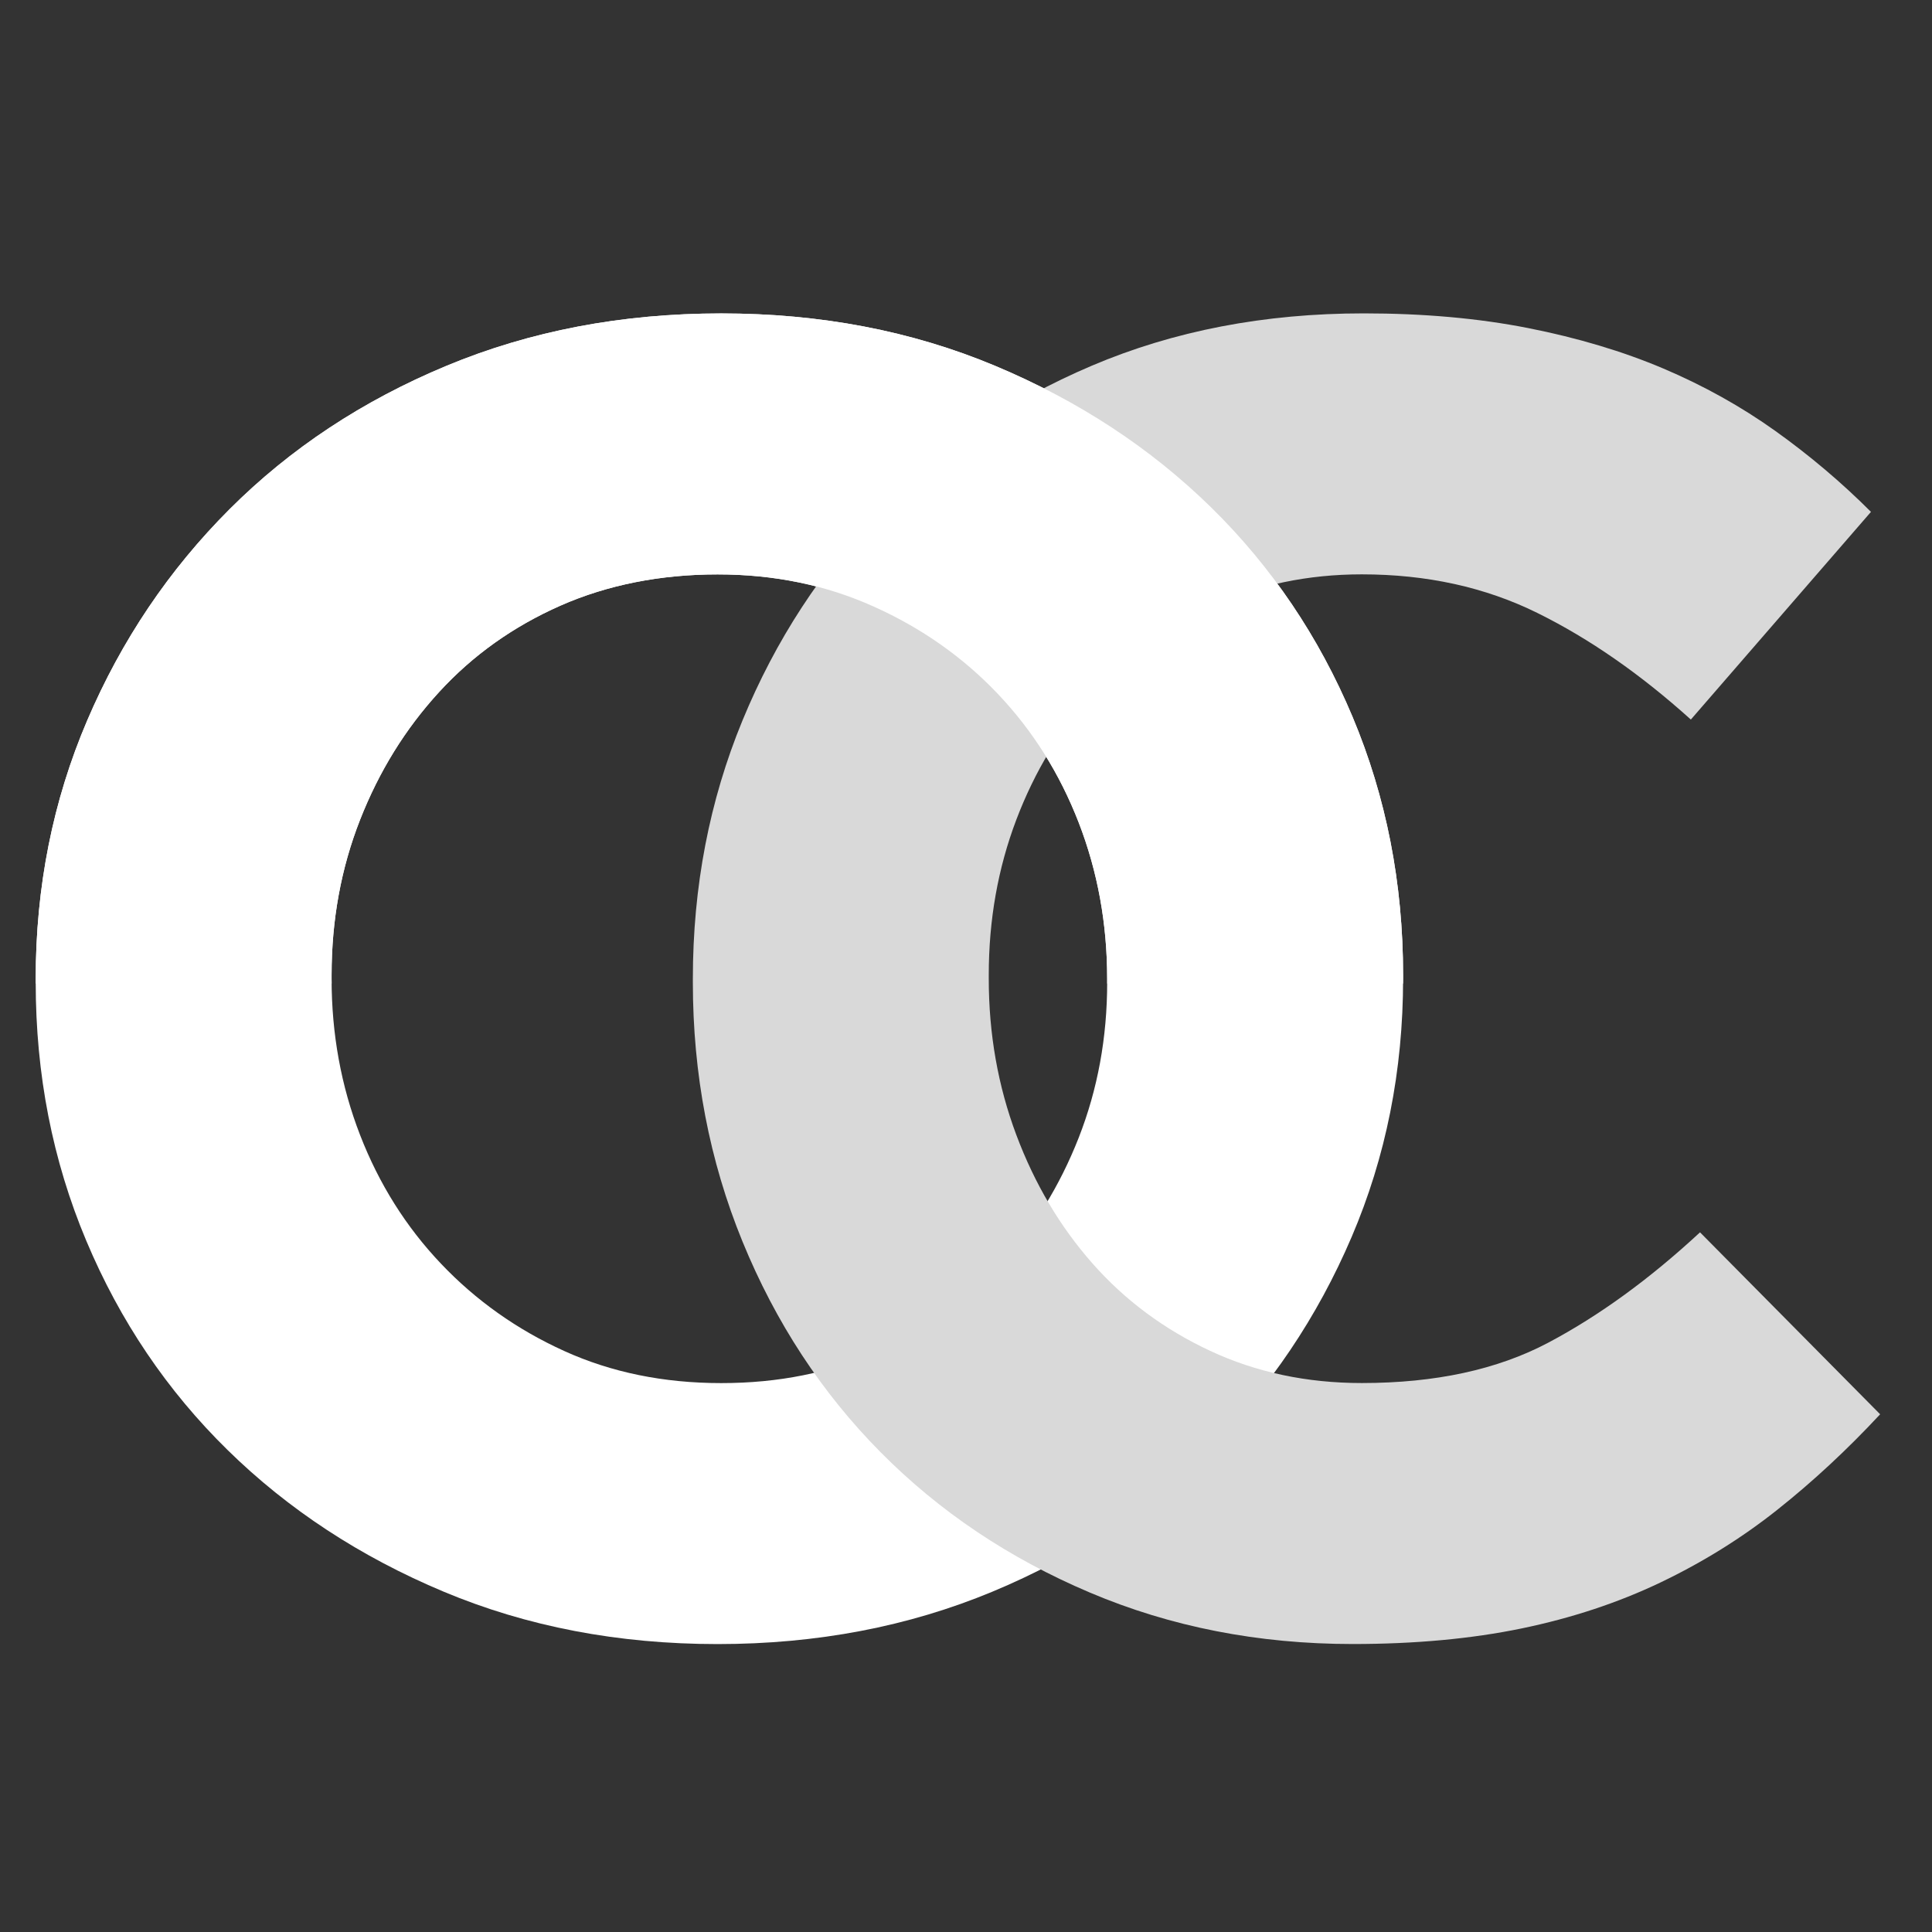 <?xml version="1.0" encoding="UTF-8"?>
<svg id="Capa_1" data-name="Capa 1" xmlns="http://www.w3.org/2000/svg" viewBox="0 0 1080 1080">
  <rect x="0" y="0" width="1080" height="1080" fill="#333333" stroke="none"/>
  <defs>
    <style>
      .cls-1 {
        fill: #fff;
      }

      .cls-2 {
        fill: #d9d9d9;
      }
    </style>
  </defs>
  <path class="cls-1" d="m755.57,691.48c-19.18,44.87-45.72,84.25-79.62,118.15-33.9,33.9-74.33,60.62-121.23,80.14-46.92,19.52-98.12,29.28-153.6,29.28s-106.51-9.76-153.08-29.28c-46.59-19.52-86.82-45.88-120.72-79.11-33.9-33.21-60.28-72.26-79.11-117.12-18.85-44.85-28.25-92.98-28.25-144.35v-2.05c0-51.37,9.58-99.48,28.77-144.35,19.17-44.85,45.72-84.25,79.62-118.15,33.9-33.9,74.31-60.62,121.23-80.14,46.91-19.52,98.12-29.28,153.6-29.28s106.5,9.76,153.08,29.28c46.57,19.52,86.82,45.9,120.72,79.11,33.9,33.23,60.26,72.27,79.11,117.13,18.83,44.87,28.25,92.98,28.25,144.35v2.05c0,51.37-9.6,99.5-28.77,144.35Zm-136.65-144.35c0-30.82-5.31-59.93-15.92-87.33-10.63-27.39-25.68-51.37-45.21-71.92-19.52-20.55-42.64-36.81-69.35-48.8-26.71-11.98-55.83-17.98-87.33-17.98s-61.48,5.83-87.84,17.47c-26.38,11.65-48.98,27.74-67.81,48.29-18.85,20.55-33.57,44.36-44.18,71.4-10.63,27.07-15.92,55.99-15.92,86.82v2.05c0,30.82,5.3,59.94,15.92,87.33,10.61,27.4,25.69,51.37,45.21,71.92,19.52,20.55,42.46,36.83,68.84,48.8,26.36,11.99,55.64,17.98,87.84,17.98s60.62-5.81,87.33-17.47c26.71-11.64,49.48-27.74,68.32-48.29,18.83-20.55,33.55-44.34,44.18-71.4,10.61-27.05,15.92-55.99,15.92-86.82v-2.05Z"/>
  <path class="cls-2" d="m993.48,844.02c-19.87,15.76-41.61,29.28-65.24,40.58-23.63,11.3-49.49,19.87-77.57,25.69-28.09,5.81-59.59,8.73-94.52,8.73-52.75,0-101.71-9.6-146.92-28.77-45.21-19.17-84.25-45.37-117.12-78.6-32.88-33.21-58.56-72.43-77.06-117.64-18.49-45.21-27.74-93.49-27.74-144.86v-2.05c0-51.37,9.25-99.48,27.74-144.35,18.49-44.85,44.18-84.25,77.06-118.15,32.88-33.9,72.26-60.62,118.15-80.14,45.88-19.52,96.58-29.28,152.06-29.28,33.55,0,64.21,2.75,91.95,8.22,27.74,5.49,52.91,13.02,75.52,22.6,22.6,9.6,43.49,21.24,62.67,34.93,19.17,13.71,36.99,28.77,53.42,45.21l-100.69,116.1c-28.09-25.33-56.68-45.21-85.79-59.59-29.12-14.38-61.82-21.58-98.12-21.58-30.15,0-58.05,5.83-83.73,17.47-25.69,11.65-47.77,27.74-66.27,48.29-18.49,20.55-32.88,44.36-43.15,71.4-10.27,27.07-15.41,55.99-15.41,86.82v2.05c0,30.82,5.14,59.94,15.41,87.33,10.27,27.4,24.48,51.37,42.64,71.92,18.14,20.55,40.07,36.83,65.75,48.8,25.69,11.99,53.94,17.98,84.76,17.98,41.1,0,75.85-7.53,104.28-22.6,28.41-15.06,56.67-35.61,84.76-61.65l100.69,101.71c-18.49,19.87-37.68,37.68-57.54,53.43Z"/>
  <path class="cls-1" d="m185.39,549.82c0-.9-.03-1.79-.03-2.69v-2.05c0-30.82,5.3-59.75,15.92-86.82,10.61-27.05,25.33-50.86,44.18-71.4,18.83-20.55,41.43-36.63,67.81-48.29,26.36-11.64,55.64-17.47,87.84-17.47s60.62,6,87.33,17.98c26.71,11.99,49.83,28.25,69.35,48.8,19.52,20.55,34.58,44.53,45.21,71.92,10.61,27.4,15.92,56.51,15.92,87.33v2.05c0,.21,0,.42,0,.63h165.39c0-.9.03-1.79.03-2.69v-2.05c0-51.37-9.42-99.48-28.25-144.35-18.85-44.85-45.21-83.89-79.11-117.13-33.9-33.21-74.15-59.59-120.72-79.11-46.59-19.52-97.6-29.28-153.08-29.28s-106.69,9.76-153.6,29.28c-46.92,19.52-87.33,46.23-121.23,80.14-33.9,33.9-60.46,73.3-79.62,118.15-19.18,44.87-28.77,92.98-28.77,144.35v2.05c0,.21,0,.42,0,.63h165.44Z"/>
</svg>